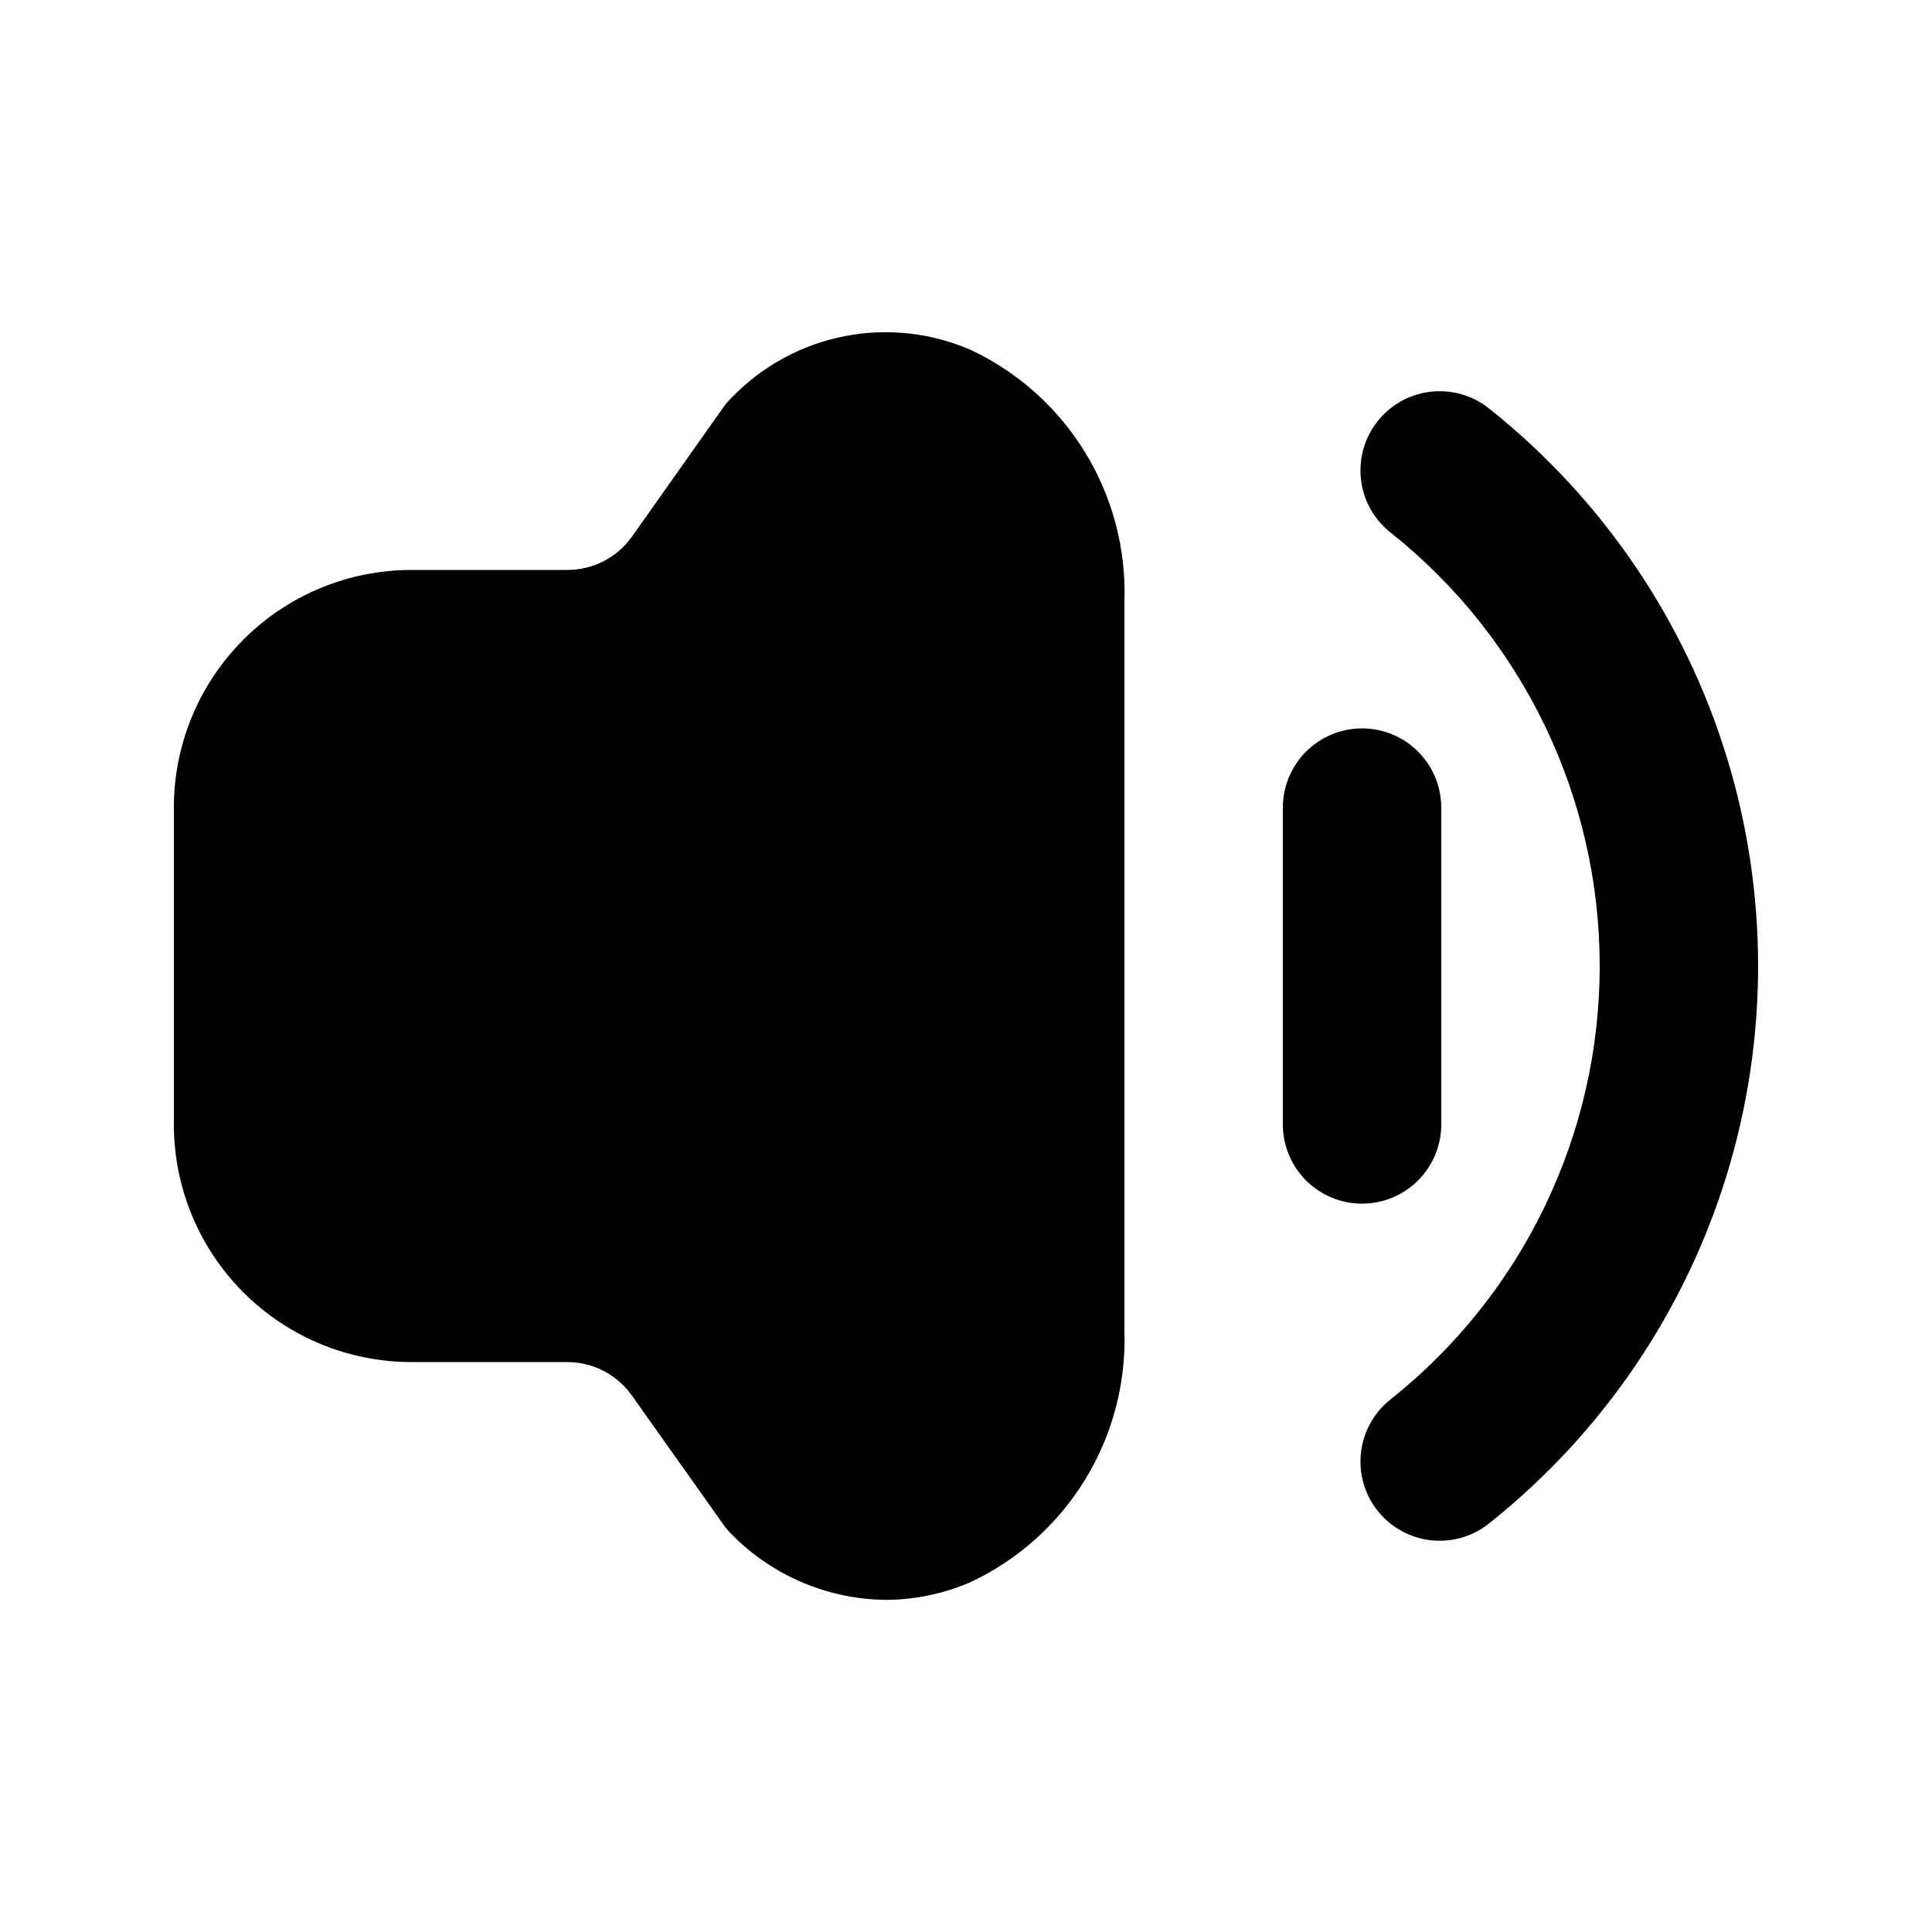 <?xml version="1.0" encoding="UTF-8"?>
<!-- The Best Svg Icon site in the world: iconSvg.co, Visit us! https://iconsvg.co -->
<svg fill="#000000" width="800px" height="800px" version="1.1" viewBox="144 144 512 512" xmlns="http://www.w3.org/2000/svg">
 <g>
  <path d="m253.05 504.96h41.27c6.809 0.004 13.195 3.305 17.129 8.859l24.203 34.133c0.766 1.094 1.637 2.106 2.606 3.023 10.742 10.734 25.262 16.84 40.449 17.004 7.746-0.02 15.402-1.621 22.504-4.703 12.582-5.906 23.148-15.379 30.395-27.238s10.855-25.582 10.375-39.473v-193.13c0.48-13.891-3.125-27.621-10.371-39.48-7.246-11.863-17.816-21.34-30.398-27.25-10.512-4.551-22.156-5.812-33.398-3.613-11.242 2.203-21.555 7.758-29.578 15.934-0.961 0.914-1.832 1.922-2.602 3.004l-24.184 34.215c-3.949 5.531-10.332 8.809-17.129 8.797h-41.27c-16.703 0-32.723 6.633-44.531 18.445-11.812 11.809-18.445 27.828-18.445 44.531v83.969c0 16.699 6.633 32.719 18.445 44.527 11.809 11.812 27.828 18.445 44.531 18.445z"/>
  <path d="m539.05 252.61c-4.332-3.648-9.949-5.391-15.586-4.832-5.633 0.555-10.805 3.363-14.336 7.785-3.535 4.422-5.133 10.086-4.43 15.703 0.699 5.617 3.641 10.715 8.152 14.133 34.82 27.848 55.09 70.012 55.09 114.6 0 44.582-20.27 86.75-55.09 114.59-4.512 3.418-7.453 8.516-8.152 14.133-0.703 5.617 0.895 11.281 4.43 15.703 3.531 4.422 8.703 7.231 14.336 7.789 5.637 0.555 11.254-1.188 15.586-4.836 29.578-23.648 51.355-55.648 62.504-91.84 11.148-36.191 11.148-74.898 0-111.09-11.148-36.191-32.926-68.191-62.504-91.84z"/>
  <path d="m504.96 462.98c5.57 0 10.91-2.215 14.844-6.148 3.938-3.938 6.148-9.277 6.148-14.844v-83.969c0-7.5-4-14.43-10.496-18.18-6.492-3.75-14.496-3.75-20.992 0-6.492 3.75-10.496 10.68-10.496 18.18v83.969c0 5.566 2.215 10.906 6.148 14.844 3.938 3.934 9.277 6.148 14.844 6.148z"/>
 </g>
</svg>